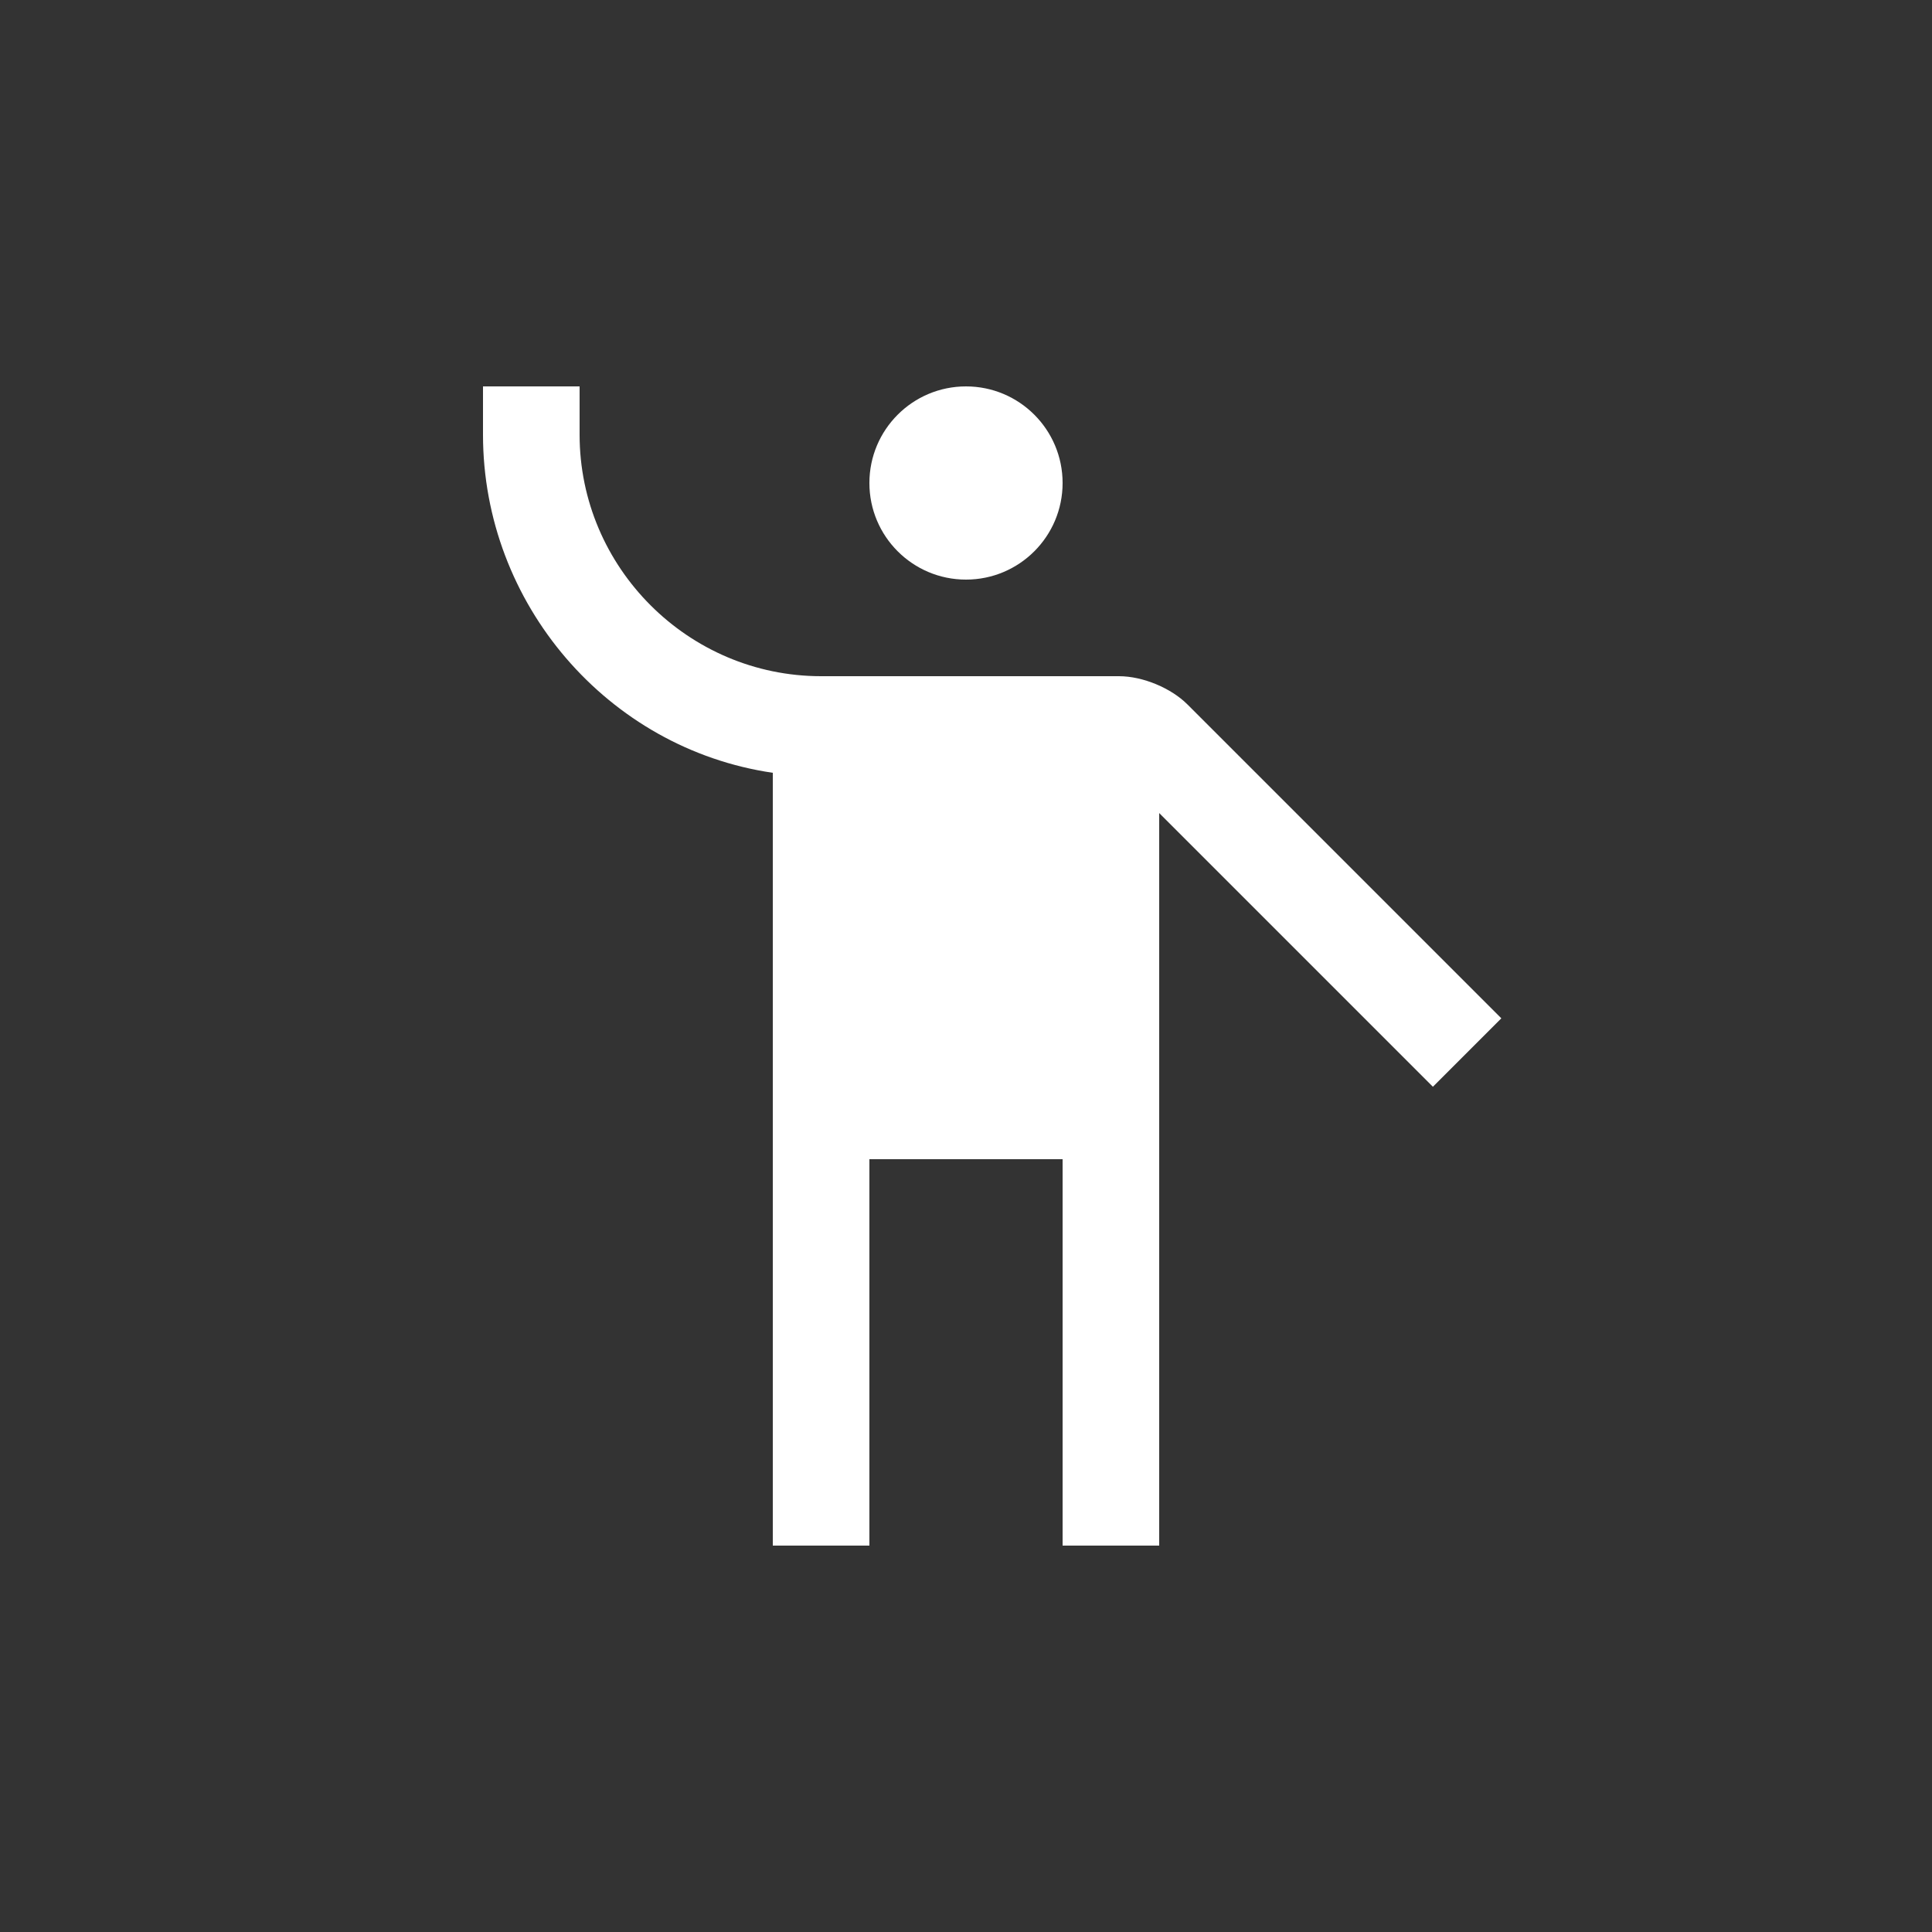 <?xml version="1.0" encoding="UTF-8" standalone="no"?>
<!DOCTYPE svg PUBLIC "-//W3C//DTD SVG 1.1//EN" "http://www.w3.org/Graphics/SVG/1.1/DTD/svg11.dtd">
<svg width="48px" height="48px" viewBox="0 0 48 48" version="1.1" xmlns="http://www.w3.org/2000/svg" xmlns:xlink="http://www.w3.org/1999/xlink" xml:space="preserve" xmlns:serif="http://www.serif.com/" style="fill-rule:evenodd;clip-rule:evenodd;stroke-linejoin:round;stroke-miterlimit:2;">
    <rect x="0" y="0" width="48" height="48" fill="#333333" stroke="none"/>
    <g>
        <rect x="0" y="0" width="48" height="48" style="fill:none;"/>
    </g>
    <g>
        <g>
            <circle cx="24" cy="12" r="2.4" style="fill:white;"/>
            <path d="M29.5,17.5C29.1,17.1 28.4,16.8 27.8,16.8L20.4,16.8C17.1,16.8 14.4,14.1 14.4,10.8L14.4,9.6L12,9.6L12,10.8C12,15 15.1,18.6 19.2,19.2L19.2,38.4L21.6,38.4L21.6,28.8L26.4,28.8L26.4,38.4L28.8,38.4L28.8,20.2L35.6,27L37.3,25.3L29.5,17.5Z" style="fill:white;fill-rule:nonzero;"/>
        </g>
    </g>
</svg>
